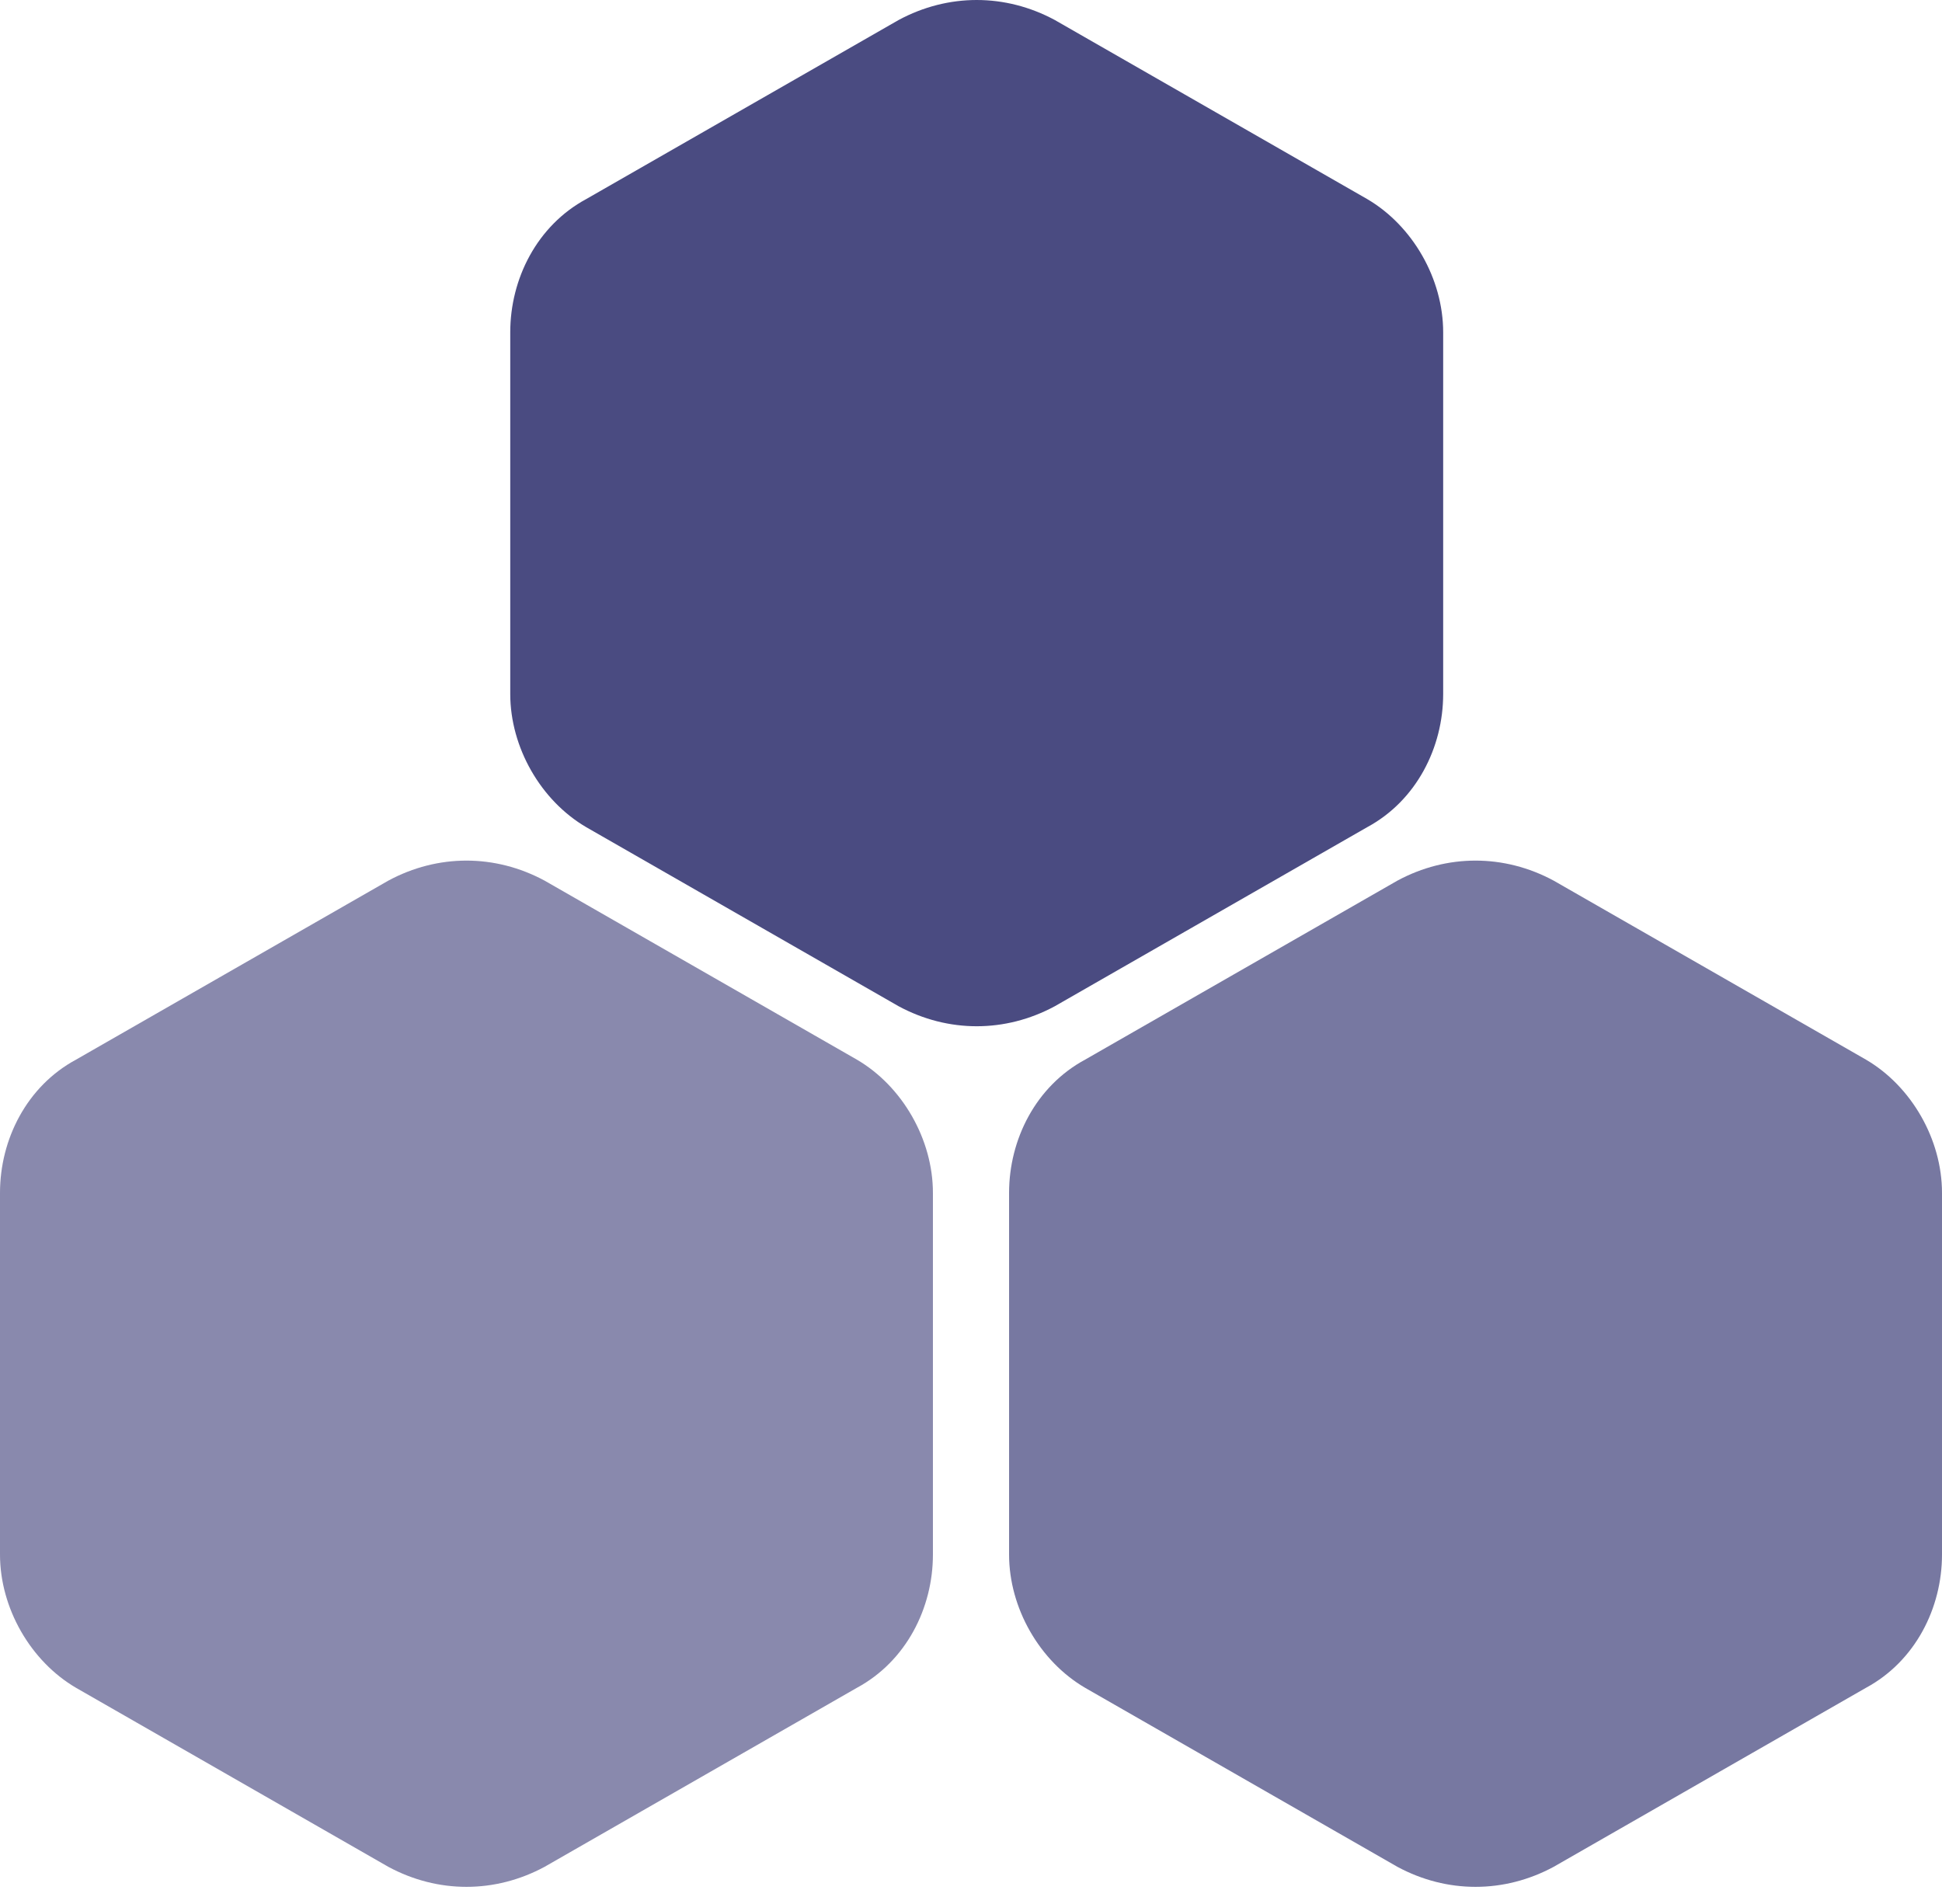 <svg width="51" height="50" viewBox="0 0 51 50" fill="none" xmlns="http://www.w3.org/2000/svg">
<path opacity="0.65" d="M0 31.325V40.825C0 42.225 0.8 43.625 2 44.325L10.2 49.025C11.5 49.725 13 49.725 14.3 49.025L22.5 44.325C23.8 43.625 24.5 42.225 24.5 40.825V31.325C24.5 29.925 23.7 28.525 22.5 27.825L14.3 23.125C13 22.425 11.5 22.425 10.2 23.125L2 27.825C0.7 28.525 0 29.925 0 31.325Z" fill="#4A4B81"/>
<path d="M13.4 8.725V18.225C13.4 19.625 14.2 21.025 15.4 21.725L23.6 26.425C24.9 27.125 26.4 27.125 27.7 26.425L35.9 21.725C37.2 21.025 37.9 19.625 37.9 18.225V8.725C37.9 7.325 37.1 5.925 35.9 5.225L27.7 0.525C26.4 -0.175 24.9 -0.175 23.6 0.525L15.4 5.225C14.1 5.925 13.4 7.325 13.4 8.725Z" fill="#4A4B81"/>
<path opacity="0.75" d="M26.5 31.325V40.825C26.5 42.225 27.3 43.625 28.5 44.325L36.7 49.025C38 49.725 39.5 49.725 40.8 49.025L49 44.325C50.3 43.625 51 42.225 51 40.825V31.325C51 29.925 50.2 28.525 49 27.825L40.8 23.125C39.5 22.425 38 22.425 36.7 23.125L28.5 27.825C27.2 28.525 26.5 29.925 26.5 31.325Z" fill="#4A4B81"/>
</svg>
